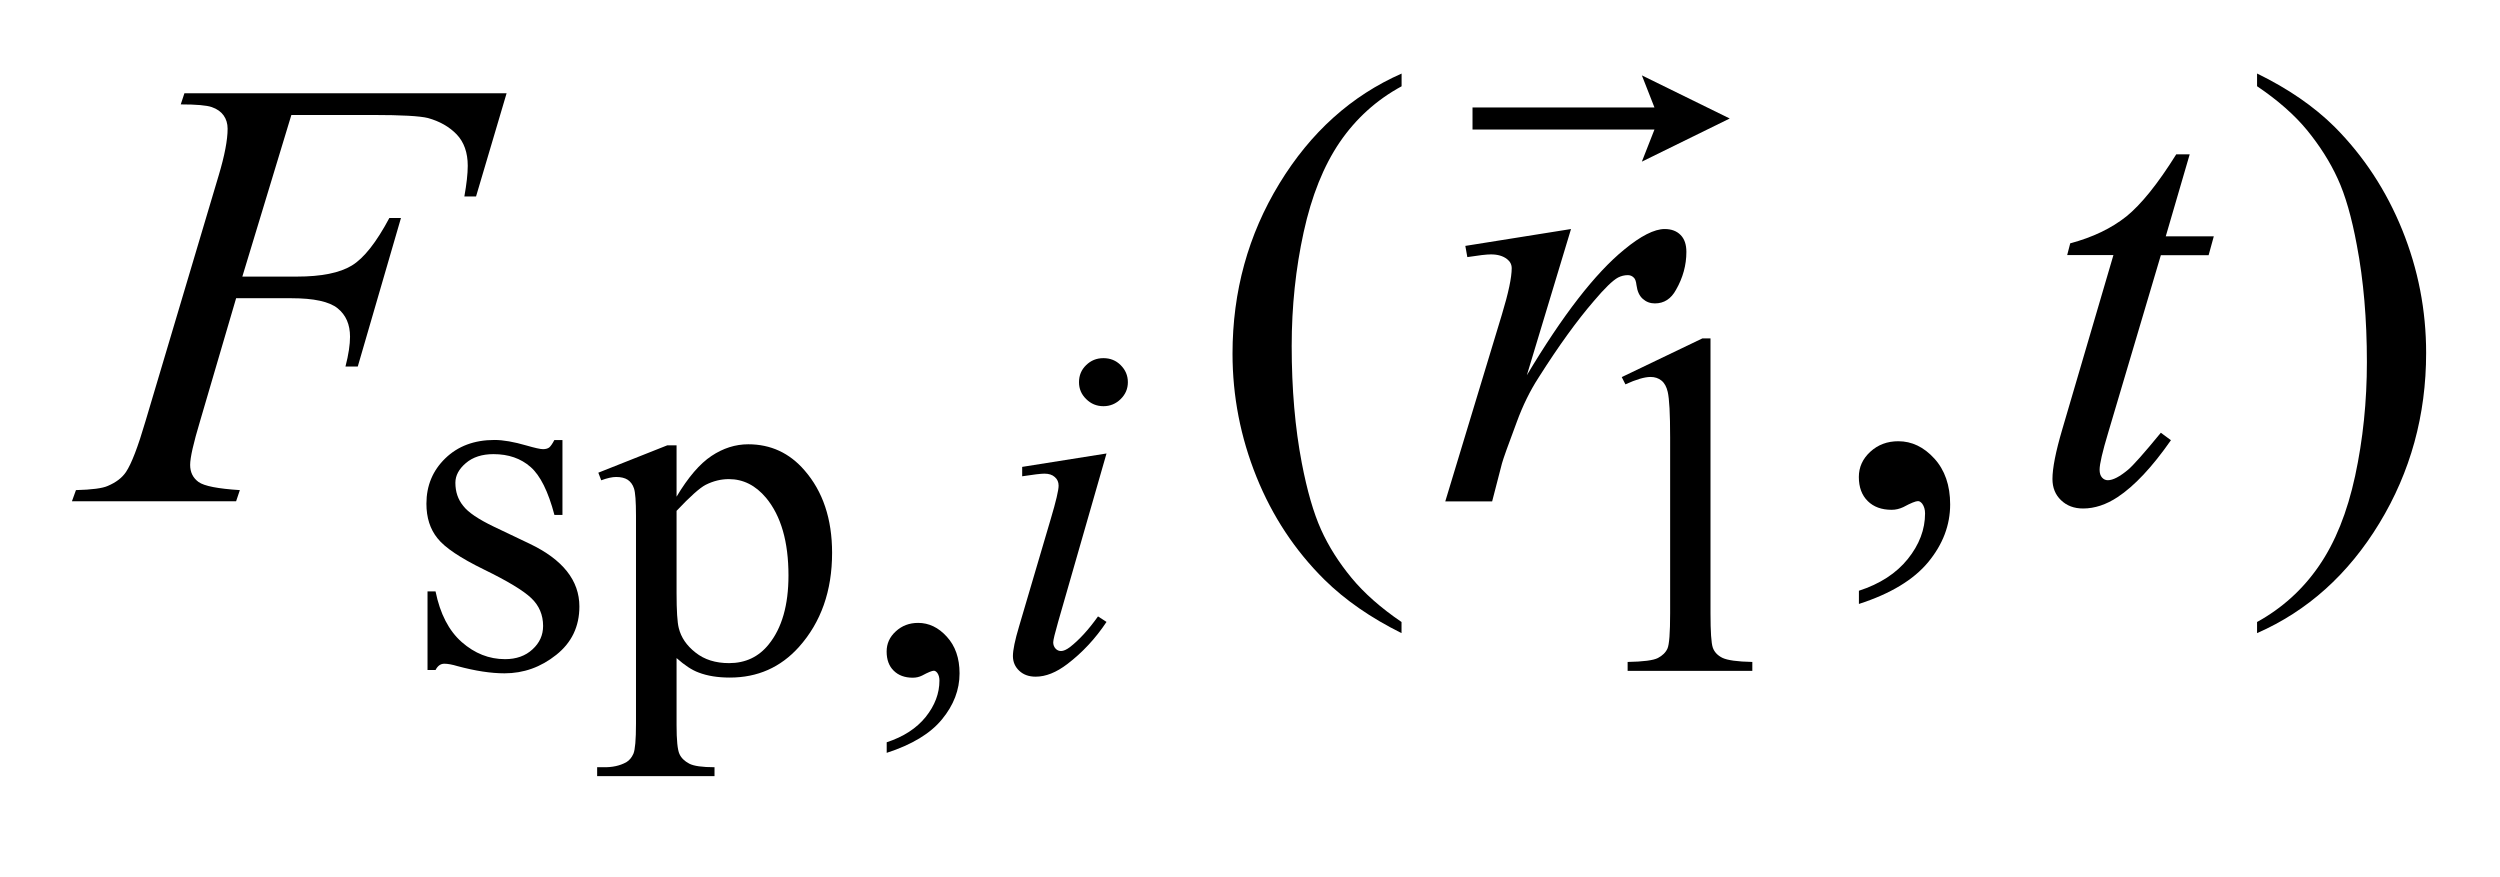 <?xml version="1.0" encoding="UTF-8"?>
<!DOCTYPE svg PUBLIC '-//W3C//DTD SVG 1.0//EN'
          'http://www.w3.org/TR/2001/REC-SVG-20010904/DTD/svg10.dtd'>
<svg stroke-dasharray="none" shape-rendering="auto" xmlns="http://www.w3.org/2000/svg" font-family="'Dialog'" text-rendering="auto" width="57" fill-opacity="1" color-interpolation="auto" color-rendering="auto" preserveAspectRatio="xMidYMid meet" font-size="12px" viewBox="0 0 57 20" fill="black" xmlns:xlink="http://www.w3.org/1999/xlink" stroke="black" image-rendering="auto" stroke-miterlimit="10" stroke-linecap="square" stroke-linejoin="miter" font-style="normal" stroke-width="1" height="20" stroke-dashoffset="0" font-weight="normal" stroke-opacity="1"
><!--Generated by the Batik Graphics2D SVG Generator--><defs id="genericDefs"
  /><g
  ><defs id="defs1"
    ><clipPath clipPathUnits="userSpaceOnUse" id="clipPath1"
      ><path d="M-1 -1 L35.057 -1 L35.057 11.165 L-1 11.165 L-1 -1 Z"
      /></clipPath
      ><clipPath clipPathUnits="userSpaceOnUse" id="clipPath2"
      ><path d="M275.724 417.736 L275.724 427.901 L309.781 427.901 L309.781 417.736 Z"
      /></clipPath
    ></defs
    ><g transform="scale(1.576,1.576) translate(1,1) matrix(1,0,0,1,-275.724,-417.736)"
    ><path d="M282.861 423.101 L282.861 424.186 L282.745 424.186 C282.655 423.845 282.54 423.614 282.399 423.491 C282.258 423.368 282.081 423.306 281.863 423.306 C281.698 423.306 281.565 423.349 281.464 423.435 C281.363 423.521 281.312 423.616 281.312 423.72 C281.312 423.85 281.349 423.961 281.425 424.054 C281.497 424.149 281.647 424.249 281.87 424.356 L282.388 424.603 C282.867 424.832 283.106 425.135 283.106 425.51 C283.106 425.8 282.994 426.033 282.771 426.21 C282.548 426.388 282.299 426.477 282.023 426.477 C281.825 426.477 281.599 426.442 281.343 426.373 C281.266 426.35 281.202 426.338 281.153 426.338 C281.098 426.338 281.056 426.368 281.025 426.429 L280.909 426.429 L280.909 425.292 L281.025 425.292 C281.091 425.616 281.217 425.86 281.404 426.025 C281.591 426.189 281.799 426.272 282.031 426.272 C282.193 426.272 282.326 426.225 282.428 426.13 C282.531 426.036 282.581 425.924 282.581 425.791 C282.581 425.632 282.524 425.497 282.41 425.389 C282.296 425.28 282.067 425.142 281.725 424.975 C281.383 424.808 281.159 424.658 281.053 424.523 C280.946 424.391 280.893 424.224 280.893 424.023 C280.893 423.761 280.985 423.542 281.167 423.366 C281.349 423.19 281.586 423.101 281.877 423.101 C282.004 423.101 282.158 423.128 282.34 423.181 C282.461 423.216 282.541 423.234 282.58 423.234 C282.618 423.234 282.648 423.225 282.669 423.21 C282.69 423.193 282.715 423.157 282.744 423.102 L282.861 423.102 Z" stroke="none" clip-path="url(#clipPath2)"
    /></g
    ><g transform="matrix(1.576,0,0,1.576,-432.899,-656.676)"
    ><path d="M283.338 423.511 L284.336 423.115 L284.47 423.115 L284.47 423.858 C284.637 423.578 284.806 423.381 284.975 423.269 C285.143 423.157 285.321 423.1 285.507 423.1 C285.832 423.1 286.104 423.226 286.32 423.476 C286.587 423.782 286.72 424.18 286.72 424.671 C286.72 425.221 286.56 425.675 286.239 426.034 C285.974 426.328 285.642 426.475 285.241 426.475 C285.066 426.475 284.916 426.451 284.789 426.402 C284.693 426.367 284.588 426.298 284.47 426.193 L284.47 427.163 C284.47 427.381 284.484 427.519 284.511 427.579 C284.537 427.638 284.585 427.684 284.653 427.72 C284.719 427.755 284.842 427.772 285.019 427.772 L285.019 427.901 L283.321 427.901 L283.321 427.772 L283.409 427.772 C283.539 427.775 283.649 427.751 283.742 427.7 C283.786 427.674 283.821 427.633 283.846 427.576 C283.87 427.519 283.883 427.375 283.883 427.143 L283.883 424.133 C283.883 423.926 283.873 423.795 283.854 423.739 C283.836 423.683 283.805 423.642 283.764 423.614 C283.723 423.587 283.666 423.573 283.596 423.573 C283.539 423.573 283.467 423.589 283.38 423.621 L283.338 423.511 ZM284.47 424.063 L284.47 425.252 C284.47 425.509 284.481 425.678 284.502 425.759 C284.535 425.894 284.615 426.012 284.744 426.113 C284.873 426.216 285.035 426.266 285.23 426.266 C285.466 426.266 285.658 426.176 285.803 425.995 C285.994 425.759 286.089 425.427 286.089 424.998 C286.089 424.512 285.982 424.137 285.765 423.875 C285.613 423.694 285.434 423.604 285.226 423.604 C285.113 423.604 285.001 423.631 284.89 423.687 C284.807 423.73 284.666 423.855 284.47 424.063 Z" stroke="none" clip-path="url(#clipPath2)"
    /></g
    ><g transform="matrix(1.576,0,0,1.576,-432.899,-656.676)"
    ><path d="M287.51 427.564 L287.51 427.411 C287.752 427.332 287.941 427.21 288.074 427.045 C288.207 426.879 288.273 426.703 288.273 426.518 C288.273 426.474 288.263 426.437 288.242 426.407 C288.224 426.386 288.209 426.376 288.192 426.376 C288.166 426.376 288.109 426.399 288.022 426.446 C287.98 426.467 287.935 426.477 287.887 426.477 C287.772 426.477 287.679 426.443 287.611 426.375 C287.543 426.309 287.509 426.216 287.509 426.098 C287.509 425.984 287.553 425.887 287.642 425.806 C287.73 425.725 287.837 425.684 287.965 425.684 C288.12 425.684 288.259 425.75 288.38 425.884 C288.502 426.017 288.564 426.194 288.564 426.414 C288.564 426.652 288.479 426.874 288.31 427.079 C288.143 427.284 287.875 427.446 287.51 427.564 Z" stroke="none" clip-path="url(#clipPath2)"
    /></g
    ><g transform="matrix(1.576,0,0,1.576,-432.899,-656.676)"
    ><path d="M298.144 422.128 L299.311 421.568 L299.428 421.568 L299.428 425.547 C299.428 425.812 299.439 425.976 299.461 426.041 C299.483 426.105 299.53 426.155 299.601 426.19 C299.672 426.224 299.816 426.245 300.033 426.249 L300.033 426.378 L298.229 426.378 L298.229 426.249 C298.455 426.245 298.601 426.226 298.667 426.192 C298.732 426.158 298.779 426.113 298.805 426.056 C298.831 425.999 298.844 425.829 298.844 425.546 L298.844 423.002 C298.844 422.659 298.832 422.439 298.809 422.342 C298.792 422.268 298.762 422.213 298.718 422.178 C298.675 422.143 298.622 422.126 298.561 422.126 C298.474 422.126 298.352 422.162 298.197 422.233 L298.144 422.128 Z" stroke="none" clip-path="url(#clipPath2)"
    /></g
    ><g transform="matrix(1.576,0,0,1.576,-432.899,-656.676)"
    ><path d="M294.958 425.671 L294.958 425.832 C294.513 425.611 294.141 425.353 293.842 425.058 C293.417 424.637 293.089 424.141 292.859 423.57 C292.629 422.998 292.513 422.405 292.513 421.79 C292.513 420.89 292.739 420.069 293.191 419.328 C293.643 418.587 294.232 418.057 294.959 417.737 L294.959 417.921 C294.596 418.118 294.298 418.388 294.064 418.73 C293.831 419.073 293.657 419.506 293.542 420.032 C293.427 420.558 293.369 421.105 293.369 421.678 C293.369 422.299 293.418 422.864 293.515 423.37 C293.592 423.771 293.685 424.093 293.794 424.335 C293.903 424.577 294.051 424.81 294.235 425.033 C294.419 425.256 294.66 425.468 294.958 425.671 Z" stroke="none" clip-path="url(#clipPath2)"
    /></g
    ><g transform="matrix(1.576,0,0,1.576,-432.899,-656.676)"
    ><path d="M301.575 425.41 L301.575 425.219 C301.88 425.12 302.115 424.967 302.282 424.76 C302.449 424.552 302.532 424.332 302.532 424.1 C302.532 424.045 302.518 423.998 302.492 423.961 C302.471 423.935 302.451 423.922 302.43 423.922 C302.397 423.922 302.326 423.95 302.217 424.009 C302.163 424.034 302.108 424.048 302.049 424.048 C301.903 424.048 301.788 424.006 301.703 423.922 C301.617 423.837 301.574 423.722 301.574 423.573 C301.574 423.43 301.63 423.309 301.74 423.208 C301.851 423.106 301.986 423.056 302.145 423.056 C302.34 423.056 302.514 423.139 302.666 423.306 C302.818 423.473 302.895 423.694 302.895 423.97 C302.895 424.269 302.79 424.546 302.579 424.803 C302.367 425.06 302.033 425.262 301.575 425.41 Z" stroke="none" clip-path="url(#clipPath2)"
    /></g
    ><g transform="matrix(1.576,0,0,1.576,-432.899,-656.676)"
    ><path d="M307.335 417.92 L307.335 417.736 C307.783 417.954 308.157 418.211 308.456 418.507 C308.878 418.931 309.204 419.428 309.435 419.998 C309.666 420.568 309.781 421.162 309.781 421.779 C309.781 422.679 309.555 423.5 309.105 424.241 C308.655 424.982 308.065 425.512 307.335 425.832 L307.335 425.671 C307.698 425.471 307.997 425.2 308.231 424.859 C308.466 424.518 308.64 424.085 308.754 423.557 C308.867 423.031 308.924 422.482 308.924 421.91 C308.924 421.293 308.876 420.728 308.778 420.217 C308.704 419.817 308.612 419.496 308.501 419.256 C308.391 419.015 308.243 418.783 308.061 418.559 C307.878 418.336 307.636 418.123 307.335 417.92 Z" stroke="none" clip-path="url(#clipPath2)"
    /></g
    ><g transform="matrix(1.576,0,0,1.576,-432.899,-656.676)"
    ><path d="M290.69 423.233 L289.99 425.67 C289.943 425.834 289.919 425.933 289.919 425.965 C289.919 426.002 289.931 426.032 289.953 426.056 C289.975 426.08 290.002 426.091 290.032 426.091 C290.068 426.091 290.11 426.072 290.16 426.035 C290.294 425.931 290.431 425.782 290.567 425.59 L290.69 425.67 C290.53 425.911 290.341 426.113 290.125 426.278 C289.964 426.401 289.812 426.462 289.665 426.462 C289.567 426.462 289.489 426.434 289.428 426.377 C289.367 426.32 289.336 426.249 289.336 426.163 C289.336 426.078 289.365 425.935 289.425 425.735 L289.884 424.178 C289.96 423.923 289.997 423.763 289.997 423.699 C289.997 423.647 289.979 423.606 289.942 423.574 C289.906 423.541 289.856 423.525 289.792 423.525 C289.74 423.525 289.633 423.538 289.47 423.563 L289.47 423.427 L290.69 423.233 ZM290.645 421.854 C290.744 421.854 290.827 421.887 290.895 421.955 C290.963 422.023 290.999 422.104 290.999 422.202 C290.999 422.297 290.964 422.378 290.895 422.446 C290.826 422.514 290.742 422.549 290.646 422.549 C290.548 422.549 290.465 422.515 290.396 422.446 C290.326 422.378 290.292 422.297 290.292 422.202 C290.292 422.104 290.326 422.022 290.395 421.955 C290.464 421.888 290.545 421.854 290.645 421.854 Z" stroke="none" clip-path="url(#clipPath2)"
    /></g
    ><g transform="matrix(1.576,0,0,1.576,-432.899,-656.676)"
    ><path d="M278.897 418.337 L278.188 420.674 L278.977 420.674 C279.331 420.674 279.596 420.621 279.772 420.514 C279.948 420.407 280.128 420.177 280.315 419.826 L280.483 419.826 L279.858 421.975 L279.68 421.975 C279.725 421.801 279.746 421.658 279.746 421.544 C279.746 421.367 279.687 421.23 279.567 421.133 C279.447 421.036 279.224 420.987 278.896 420.987 L278.098 420.987 L277.576 422.766 C277.481 423.082 277.433 423.293 277.433 423.398 C277.433 423.505 277.474 423.587 277.555 423.646 C277.636 423.704 277.835 423.743 278.152 423.763 L278.098 423.924 L275.723 423.924 L275.781 423.763 C276.011 423.757 276.166 423.737 276.242 423.702 C276.36 423.652 276.447 423.586 276.504 423.502 C276.584 423.383 276.678 423.138 276.787 422.766 L277.846 419.21 C277.932 418.923 277.975 418.697 277.975 418.535 C277.975 418.46 277.955 418.395 277.917 418.342 C277.879 418.289 277.822 418.248 277.746 418.222 C277.671 418.196 277.521 418.183 277.297 418.183 L277.35 418.022 L282.011 418.022 L281.569 419.515 L281.4 419.515 C281.432 419.335 281.449 419.188 281.449 419.071 C281.449 418.88 281.395 418.728 281.288 418.616 C281.18 418.505 281.042 418.427 280.873 418.38 C280.755 418.351 280.491 418.336 280.08 418.336 L278.897 418.336 Z" stroke="none" clip-path="url(#clipPath2)"
    /></g
    ><g transform="matrix(1.576,0,0,1.576,-432.899,-656.676)"
    ><path d="M295.881 420.23 L297.41 419.986 L296.771 422.101 C297.289 421.234 297.758 420.627 298.18 420.283 C298.419 420.086 298.615 419.986 298.765 419.986 C298.863 419.986 298.939 420.015 298.995 420.072 C299.051 420.128 299.079 420.21 299.079 420.317 C299.079 420.508 299.029 420.691 298.929 420.865 C298.858 420.996 298.756 421.062 298.623 421.062 C298.555 421.062 298.497 421.04 298.448 420.996 C298.399 420.953 298.369 420.887 298.357 420.797 C298.351 420.741 298.337 420.705 298.317 420.688 C298.294 420.665 298.265 420.653 298.233 420.653 C298.182 420.653 298.135 420.665 298.09 420.688 C298.014 420.729 297.897 420.842 297.74 421.028 C297.495 421.312 297.229 421.68 296.942 422.133 C296.818 422.324 296.712 422.54 296.624 422.781 C296.5 423.112 296.429 423.31 296.411 423.377 L296.269 423.926 L295.591 423.926 L296.41 421.223 C296.505 420.91 296.552 420.686 296.552 420.553 C296.552 420.5 296.53 420.457 296.486 420.422 C296.426 420.375 296.348 420.353 296.252 420.353 C296.189 420.353 296.076 420.366 295.91 420.392 L295.881 420.23 Z" stroke="none" clip-path="url(#clipPath2)"
    /></g
    ><g transform="matrix(1.576,0,0,1.576,-432.899,-656.676)"
    ><path d="M306.36 418.907 L306.014 420.092 L306.709 420.092 L306.634 420.365 L305.943 420.365 L305.181 422.933 C305.098 423.208 305.057 423.387 305.057 423.468 C305.057 423.518 305.069 423.555 305.092 423.581 C305.115 423.607 305.144 423.62 305.176 423.62 C305.25 423.62 305.348 423.569 305.469 423.468 C305.539 423.41 305.698 423.232 305.943 422.933 L306.089 423.041 C305.818 423.43 305.56 423.704 305.318 423.864 C305.153 423.973 304.986 424.029 304.818 424.029 C304.688 424.029 304.582 423.989 304.499 423.909 C304.416 423.83 304.375 423.727 304.375 423.602 C304.375 423.446 304.422 423.206 304.517 422.884 L305.257 420.363 L304.588 420.363 L304.632 420.193 C304.957 420.106 305.228 419.976 305.444 419.804 C305.659 419.63 305.9 419.331 306.166 418.905 L306.36 418.905 Z" stroke="none" clip-path="url(#clipPath2)"
    /></g
    ><g transform="matrix(1.576,0,0,1.576,-432.899,-656.676)"
    ><path d="M298.435 419.011 L298.617 418.547 L295.985 418.547 L295.985 418.227 L298.617 418.227 L298.435 417.763 L299.706 418.387 L298.435 419.011 Z" stroke="none" clip-path="url(#clipPath2)"
    /></g
  ></g
></svg
>
